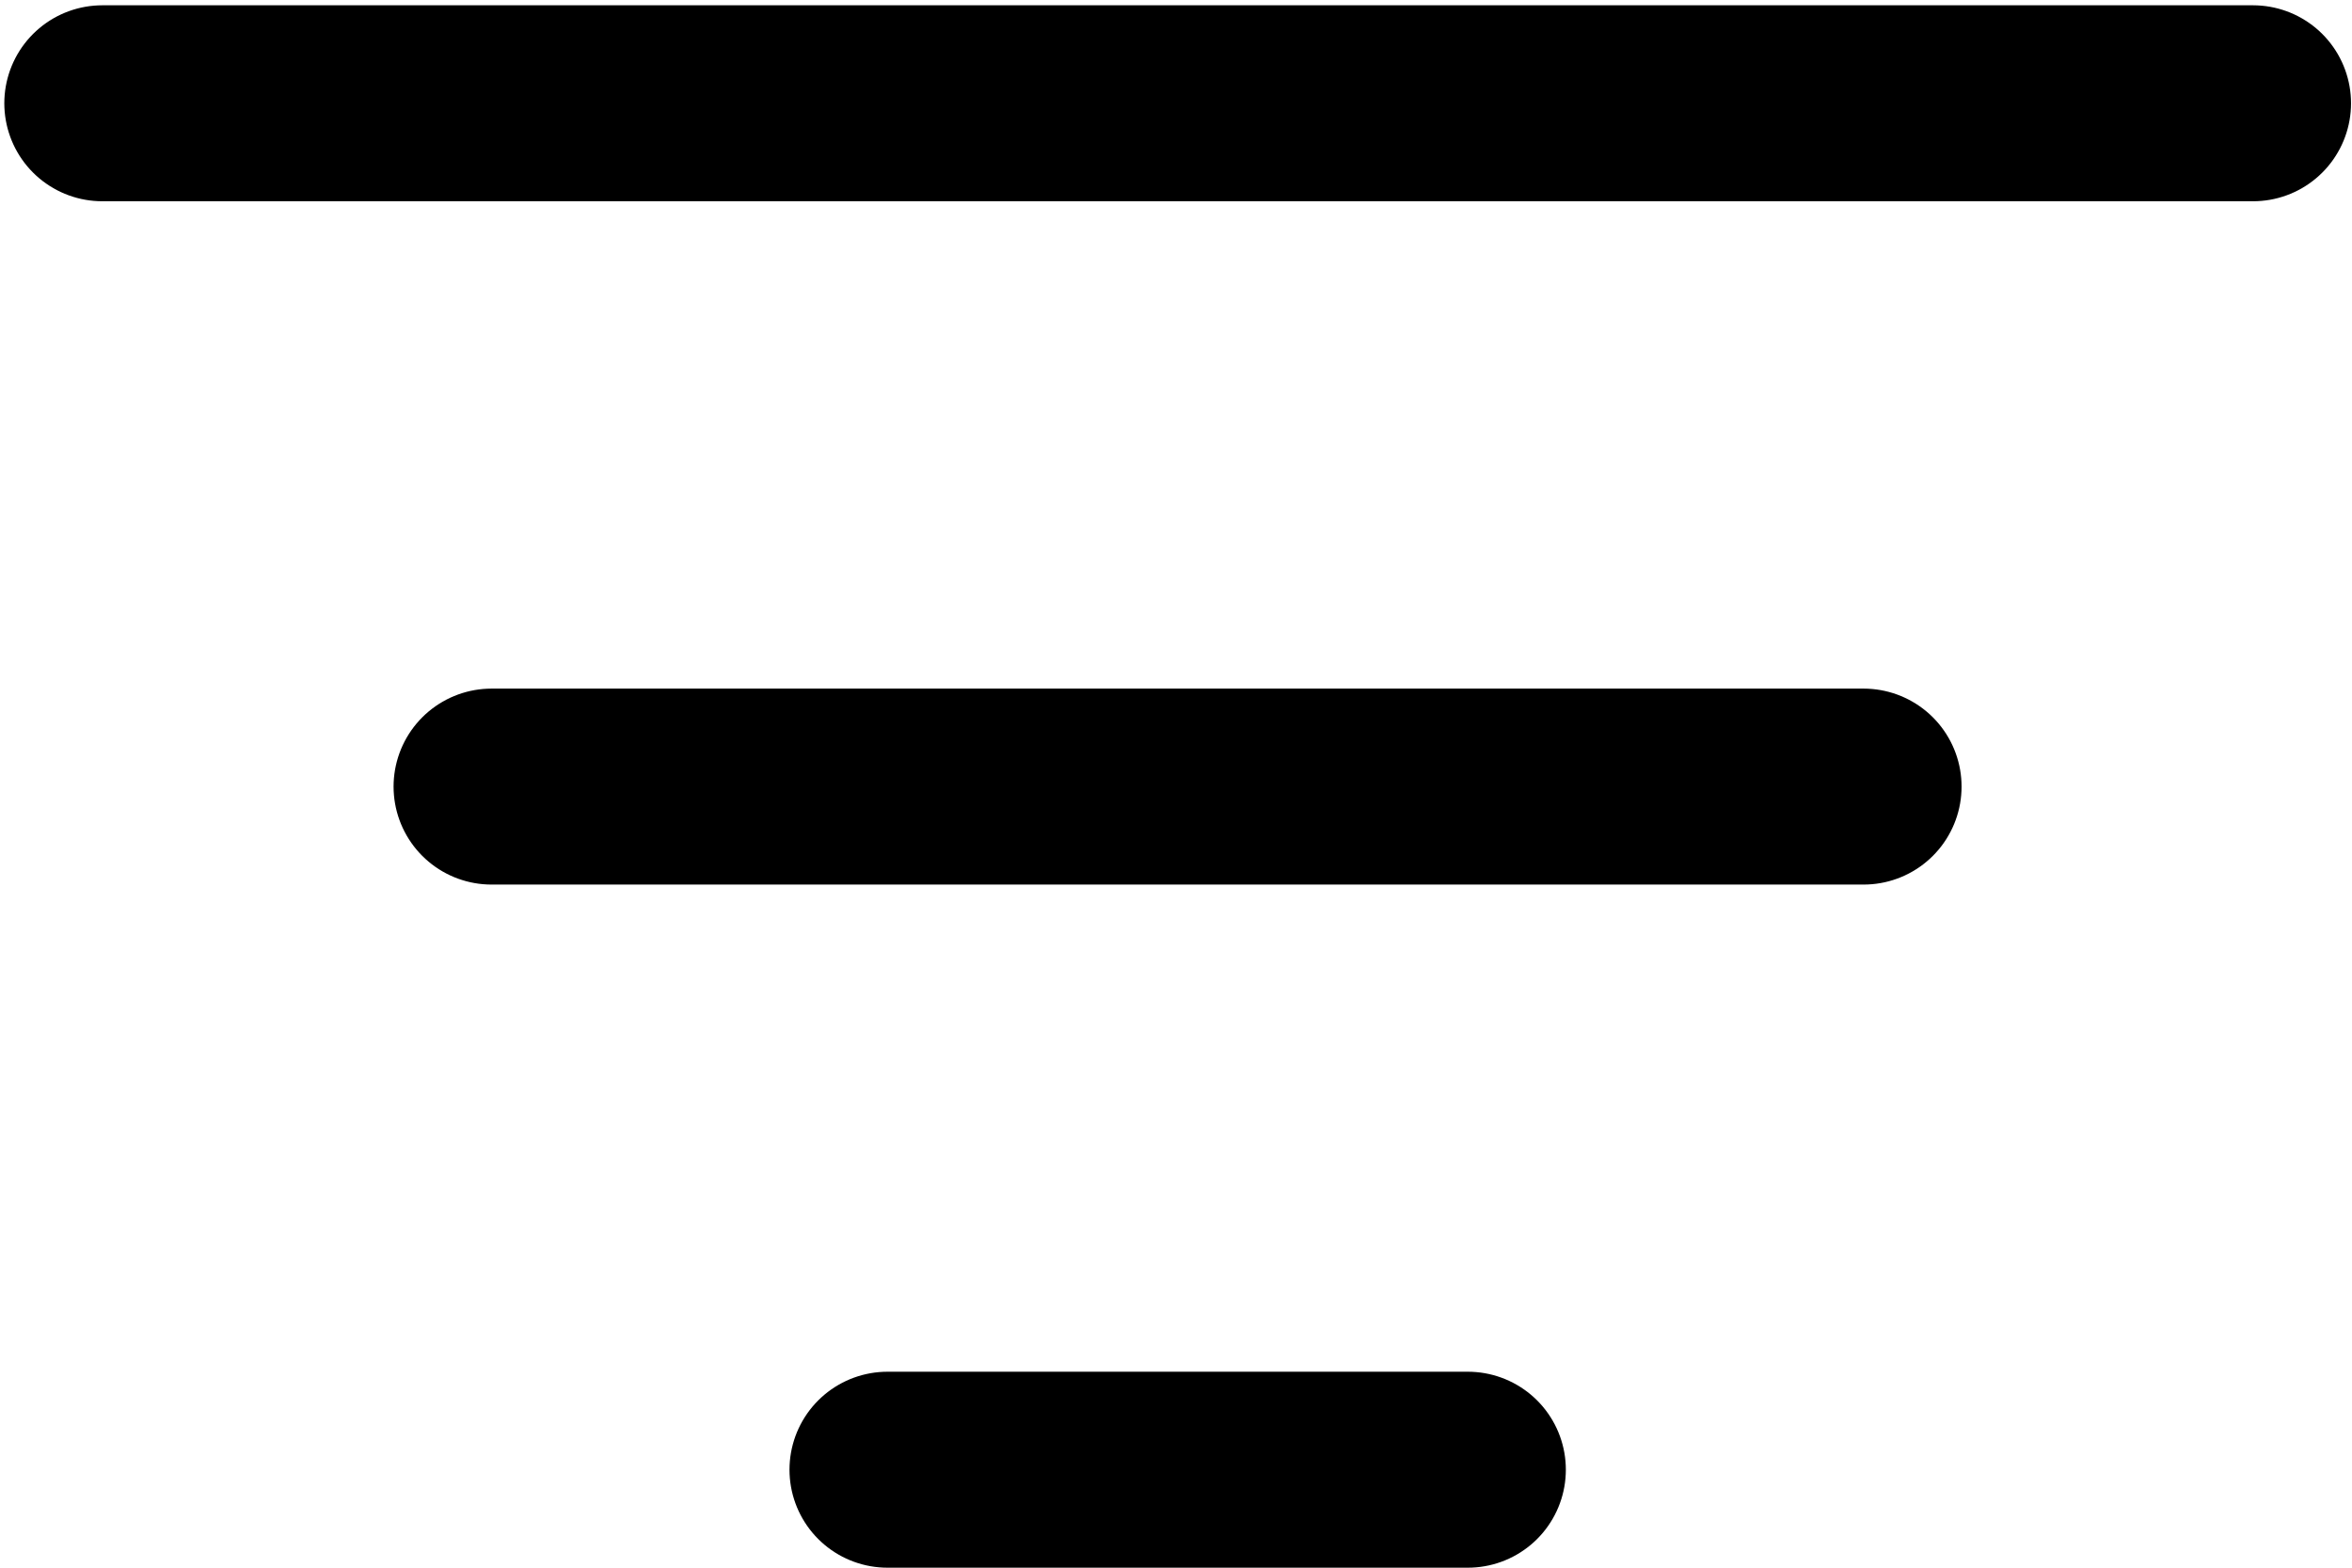 <?xml version="1.0" encoding="utf-8"?>
<!-- Generator: Adobe Illustrator 26.0.2, SVG Export Plug-In . SVG Version: 6.00 Build 0)  -->
<svg version="1.1" id="Ebene_1" xmlns="http://www.w3.org/2000/svg" xmlns:xlink="http://www.w3.org/1999/xlink" x="0px" y="0px"
	 width="12px" height="8px" viewBox="0 0 12 8" style="enable-background:new 0 0 12 8;" xml:space="preserve">
<style type="text/css">
	.st0{fill:none;stroke:#000000;stroke-linecap:round;stroke-miterlimit:10;}
</style>
<line class="st0" x1="0.522" y1="0.527" x2="11.495" y2="0.527"/>
<line class="st0" x1="4.528" y1="7.5" x2="7.489" y2="7.5"/>
<line class="st0" x1="2.508" y1="4.014" x2="9.508" y2="4.014"/>
</svg>
